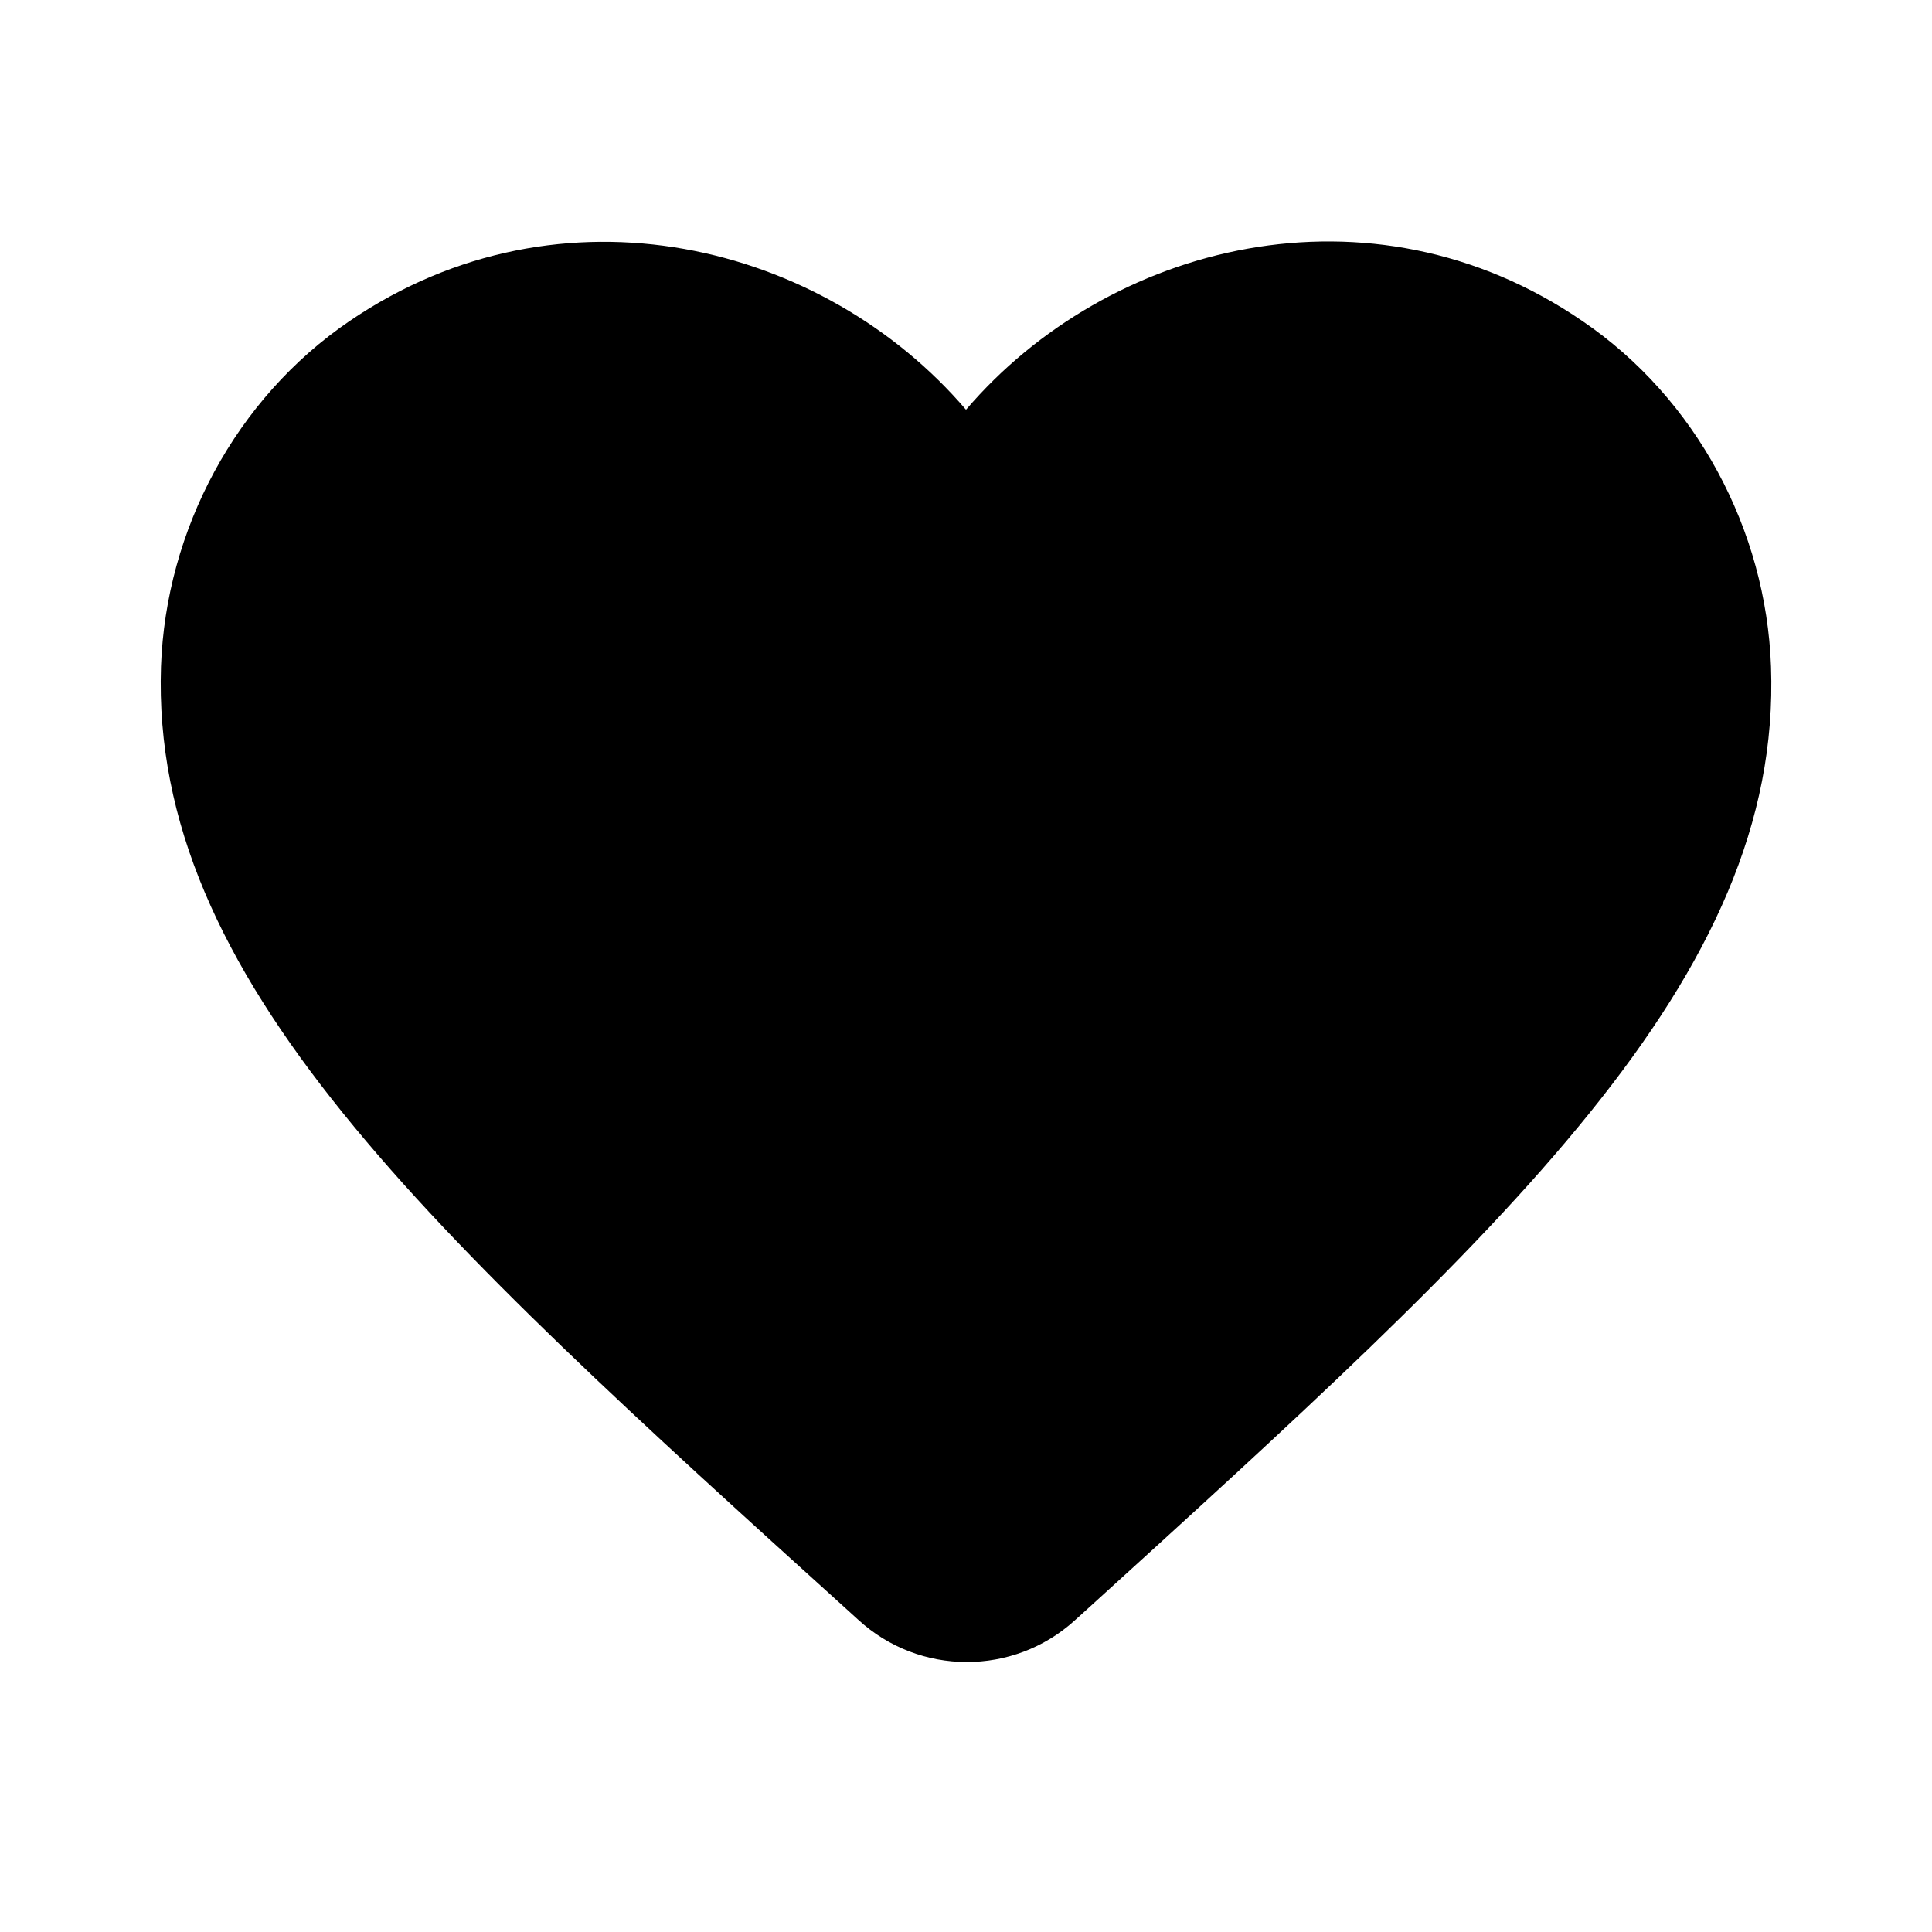 <svg width="48" height="48" viewBox="0 0 48 48" fill="none" xmlns="http://www.w3.org/2000/svg">
<path d="M26.7 40.26C25.18 41.64 22.84 41.64 21.32 40.24L21.1 40.04C10.6 30.54 3.74 24.32 4 16.56C4.12 13.16 5.86 9.9 8.68 7.98C13.96 4.38 20.48 6.06 24 10.18C27.52 6.06 34.04 4.36 39.32 7.98C42.14 9.9 43.88 13.16 44 16.56C44.28 24.32 37.4 30.54 26.9 40.08L26.7 40.26Z" fill="black"/>
</svg>
